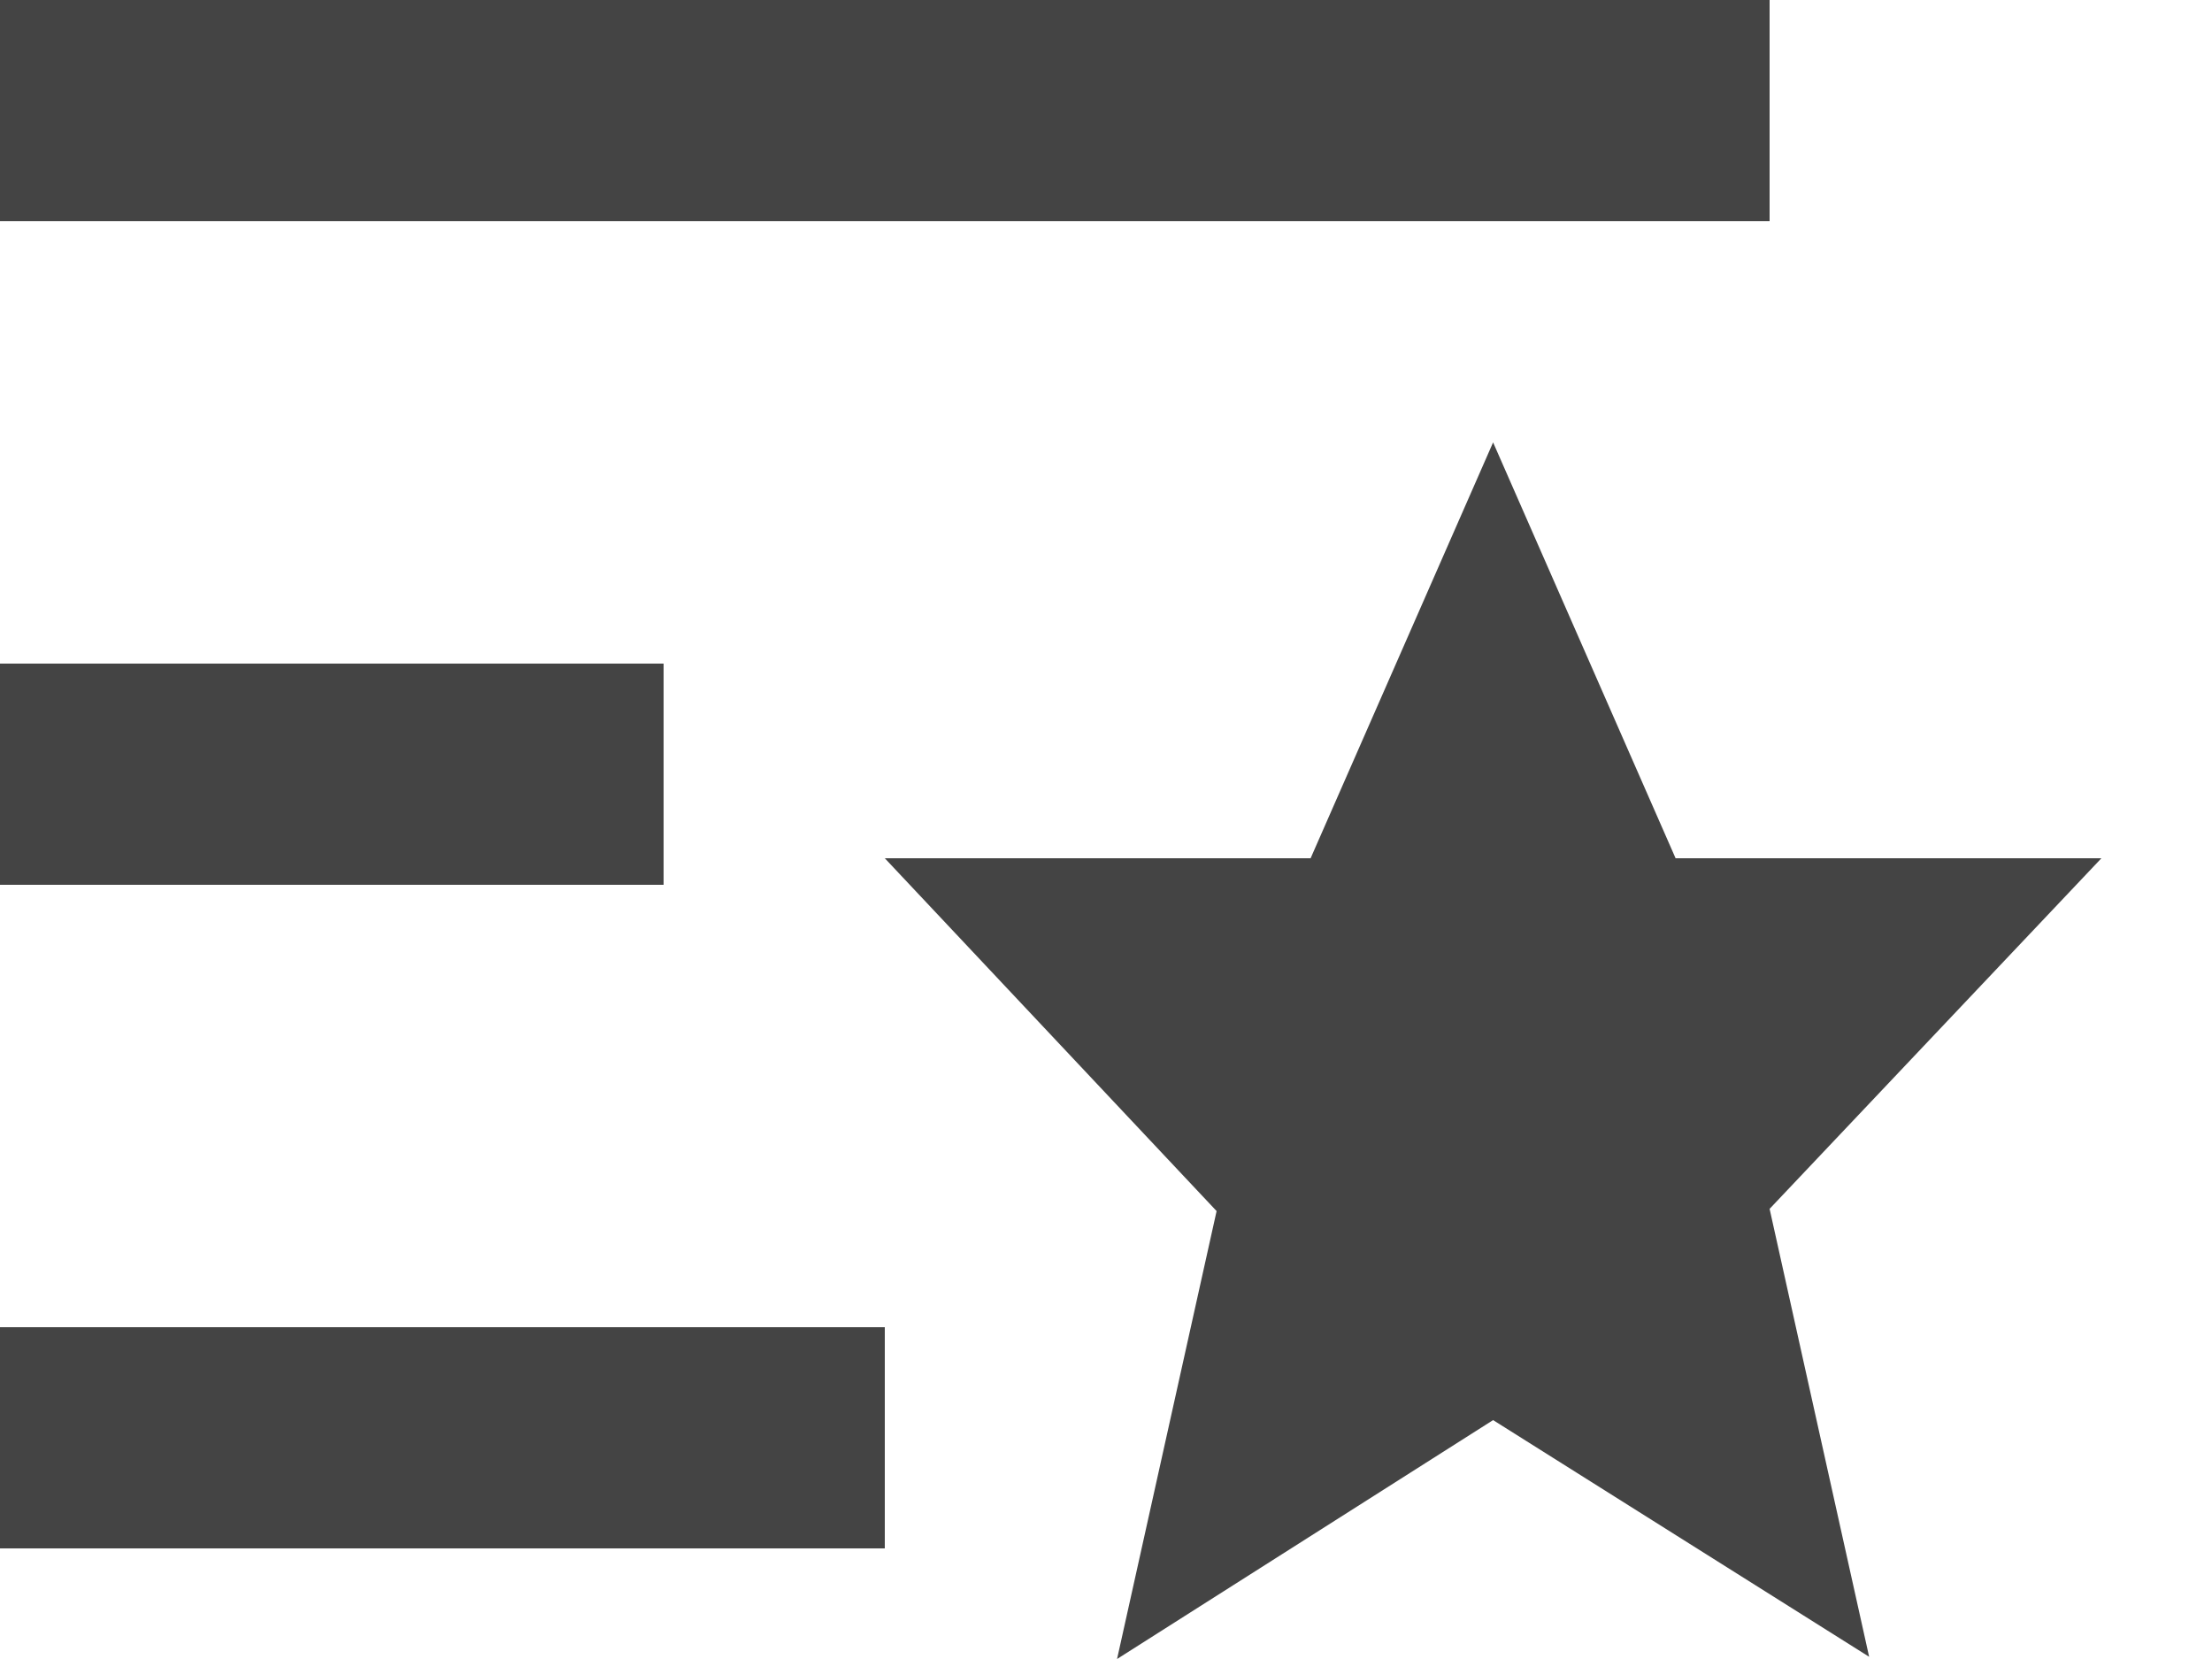 <svg width="16" height="12" viewBox="0 0 16 12" fill="none" xmlns="http://www.w3.org/2000/svg">
<path d="M0 0H12.8V1.6H0V0ZM0 4.8H4.8V6.4H0V4.8ZM0 9.6H6.4V11.2H0V9.6ZM6.4 6.208H9.48L10.8 3.2L12.12 6.208H15.2L12.8 8.744L13.52 11.984L10.8 10.272L8.08 12L8.8 8.76L6.4 6.208Z" fill="#444444"/>
</svg>
